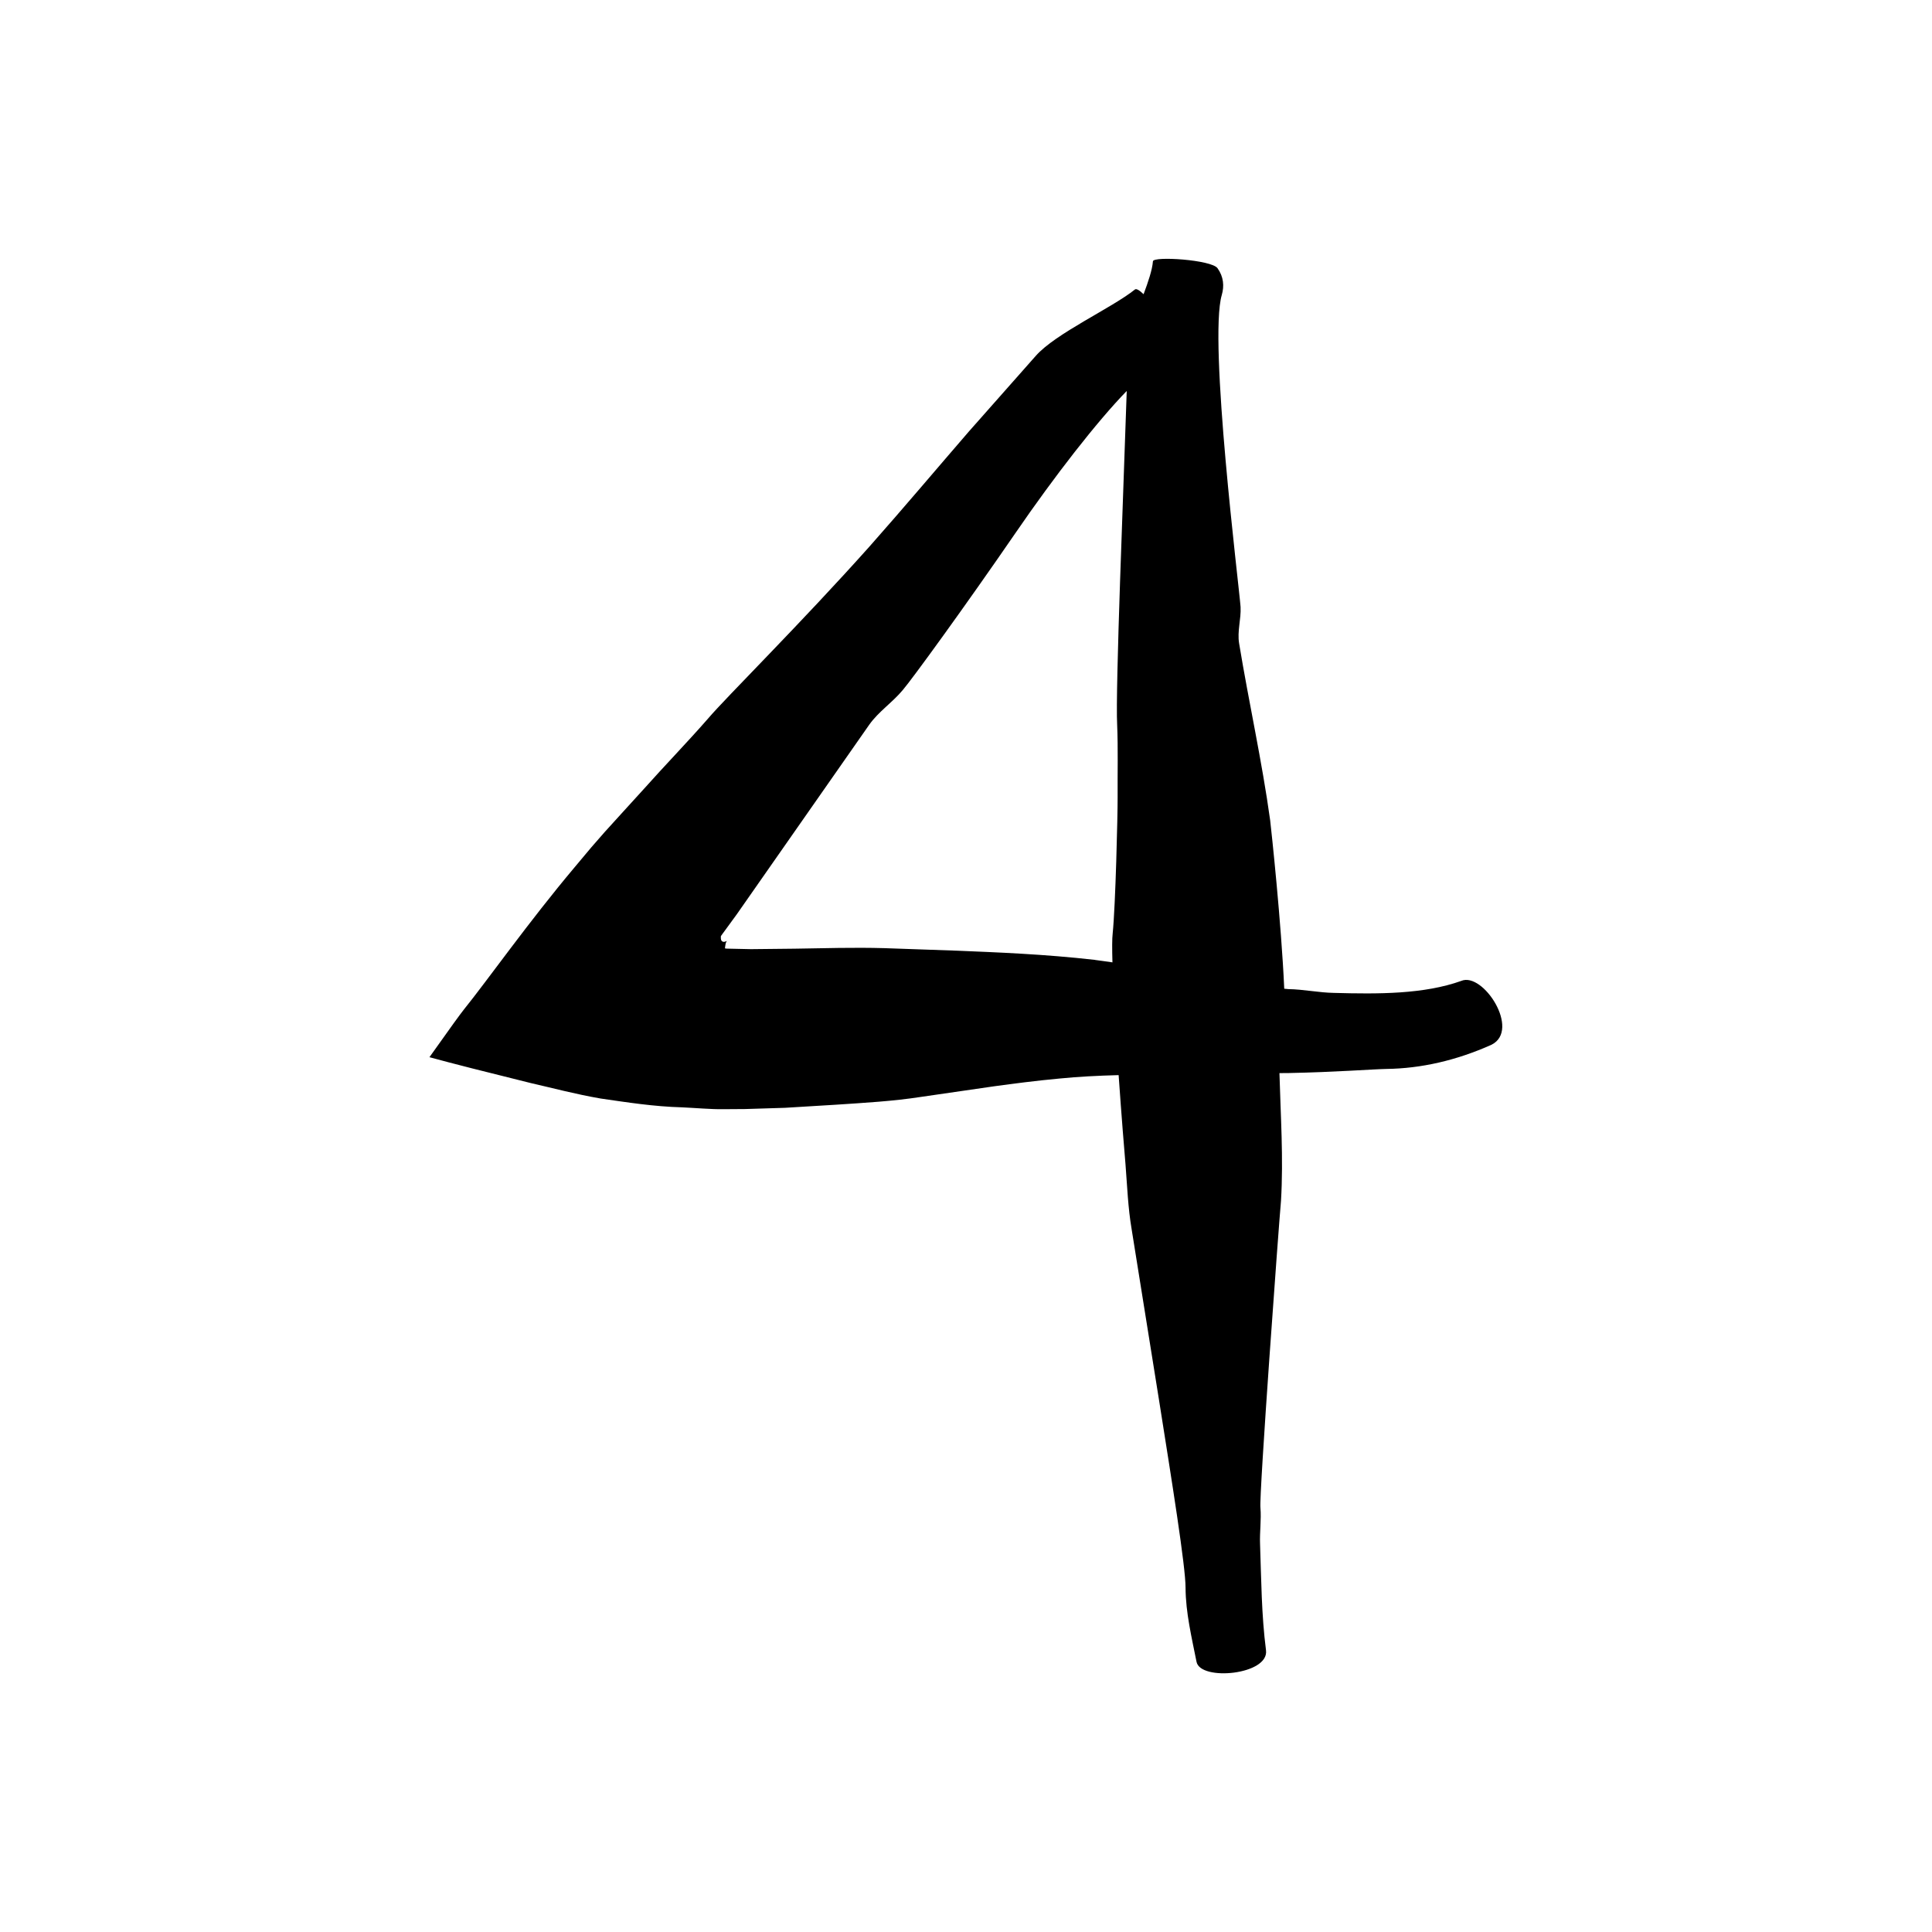 <?xml version="1.0" encoding="UTF-8"?> <svg xmlns="http://www.w3.org/2000/svg" id="Layer_1" viewBox="0 0 250 250"><path d="M189.11,126.92c-4.85,1.74-10.76,1.72-16.5,1.56-1.95-.03-3.92-.46-5.9-.49-.08,0-.28-.02-.53-.05-.38-8.55-1.66-20.42-1.82-21.78-1.05-7.63-2.76-15.26-4.02-22.91-.26-1.56,.27-3.14,.19-4.71-.19-2.69-4.17-34.47-2.43-40.38,.33-1.14,.24-2.34-.55-3.45-.77-1.1-8.31-1.59-8.36-.9-.09,1.13-.61,2.65-1.21,4.26-.52-.5-.94-.76-1.12-.61-3,2.41-10.29,5.68-12.85,8.61-1.53,1.73-4.69,5.31-8.65,9.78-3.86,4.46-8.37,9.81-12.84,14.86-8.92,9.99-18.58,19.54-20.87,22.24-2.7,3.09-5.59,6.06-8.37,9.18-.5,.55-1.54,1.68-2.85,3.13-.66,.73-1.39,1.54-2.17,2.39-.57,.65-1.15,1.31-1.74,1.99-.71,.85-1.44,1.72-2.17,2.59-5.92,7.03-11.28,14.63-14.29,18.36-.57,.73-1.42,1.88-4.49,6.21,2.6,.72,7.73,2.02,13.12,3.35,2.82,.64,5.74,1.43,9.04,2,3.4,.49,6.85,1.04,10.55,1.14,1.76,.08,3.72,.26,5.26,.24,.97,0,1.93-.01,2.87-.02,1.84-.06,3.59-.11,5.17-.16,3.08-.19,5.48-.33,6.58-.4,3.74-.25,7.4-.45,11.01-1.01,.66-.1,4.28-.62,9.44-1.37,2.55-.35,5.47-.73,8.52-1.01,2.41-.24,4.95-.37,7.62-.44,.37,5.31,.76,10.07,.89,11.56,.22,2.79,.32,5.59,.79,8.36,.16,1.03,1.81,11.29,3.52,21.96,1.69,10.67,3.47,21.73,3.46,24.46,.02,3.23,.79,6.4,1.42,9.58,.5,2.53,9.41,1.69,8.99-1.5-.59-4.57-.61-9.18-.77-13.77-.06-1.55,.18-3.12,.05-4.67-.2-1.49,2.39-36.78,2.66-39.71,.33-5.52-.05-11.02-.2-16.53,.41,0,.86,0,1.25-.01,5.98-.12,10.72-.49,12.61-.53,4.46-.06,9.02-1.09,13.58-3.13,3.81-1.91-1.1-9.47-3.92-8.26Zm-47.41-2.71c-6.57-.75-12.85-.98-17.82-1.19-4.89-.17-8.49-.3-9.46-.33-3.93-.11-7.81,.01-11.6,.07l-5.65,.06-2.77-.06c-.53-.02-.37,0-.46-.02l-.13-.02s.02-.27,.05-.39c.07-.7,.46-.63-.06-.47-.24,.06-.48-.05-.51-.36-.01-.07-.02-.16-.01-.24v-.12s.1-.15,.21-.3l.31-.42c.79-1.08,1.33-1.82,1.54-2.11,5.7-8.16,11.44-16.37,17.16-24.56,1.2-1.68,2.99-2.86,4.32-4.46,1.15-1.33,7.98-10.71,14.64-20.4,4.99-7.27,10.5-14.36,14.34-18.3-.41,12.57-1.48,38.7-1.24,43.19,.13,3.14,.04,6.29,.06,9.43,.01,2.24-.27,13.95-.64,17.58-.08,.66-.08,1.99-.03,3.74-.75-.1-1.47-.22-2.23-.31Z"></path></svg> 